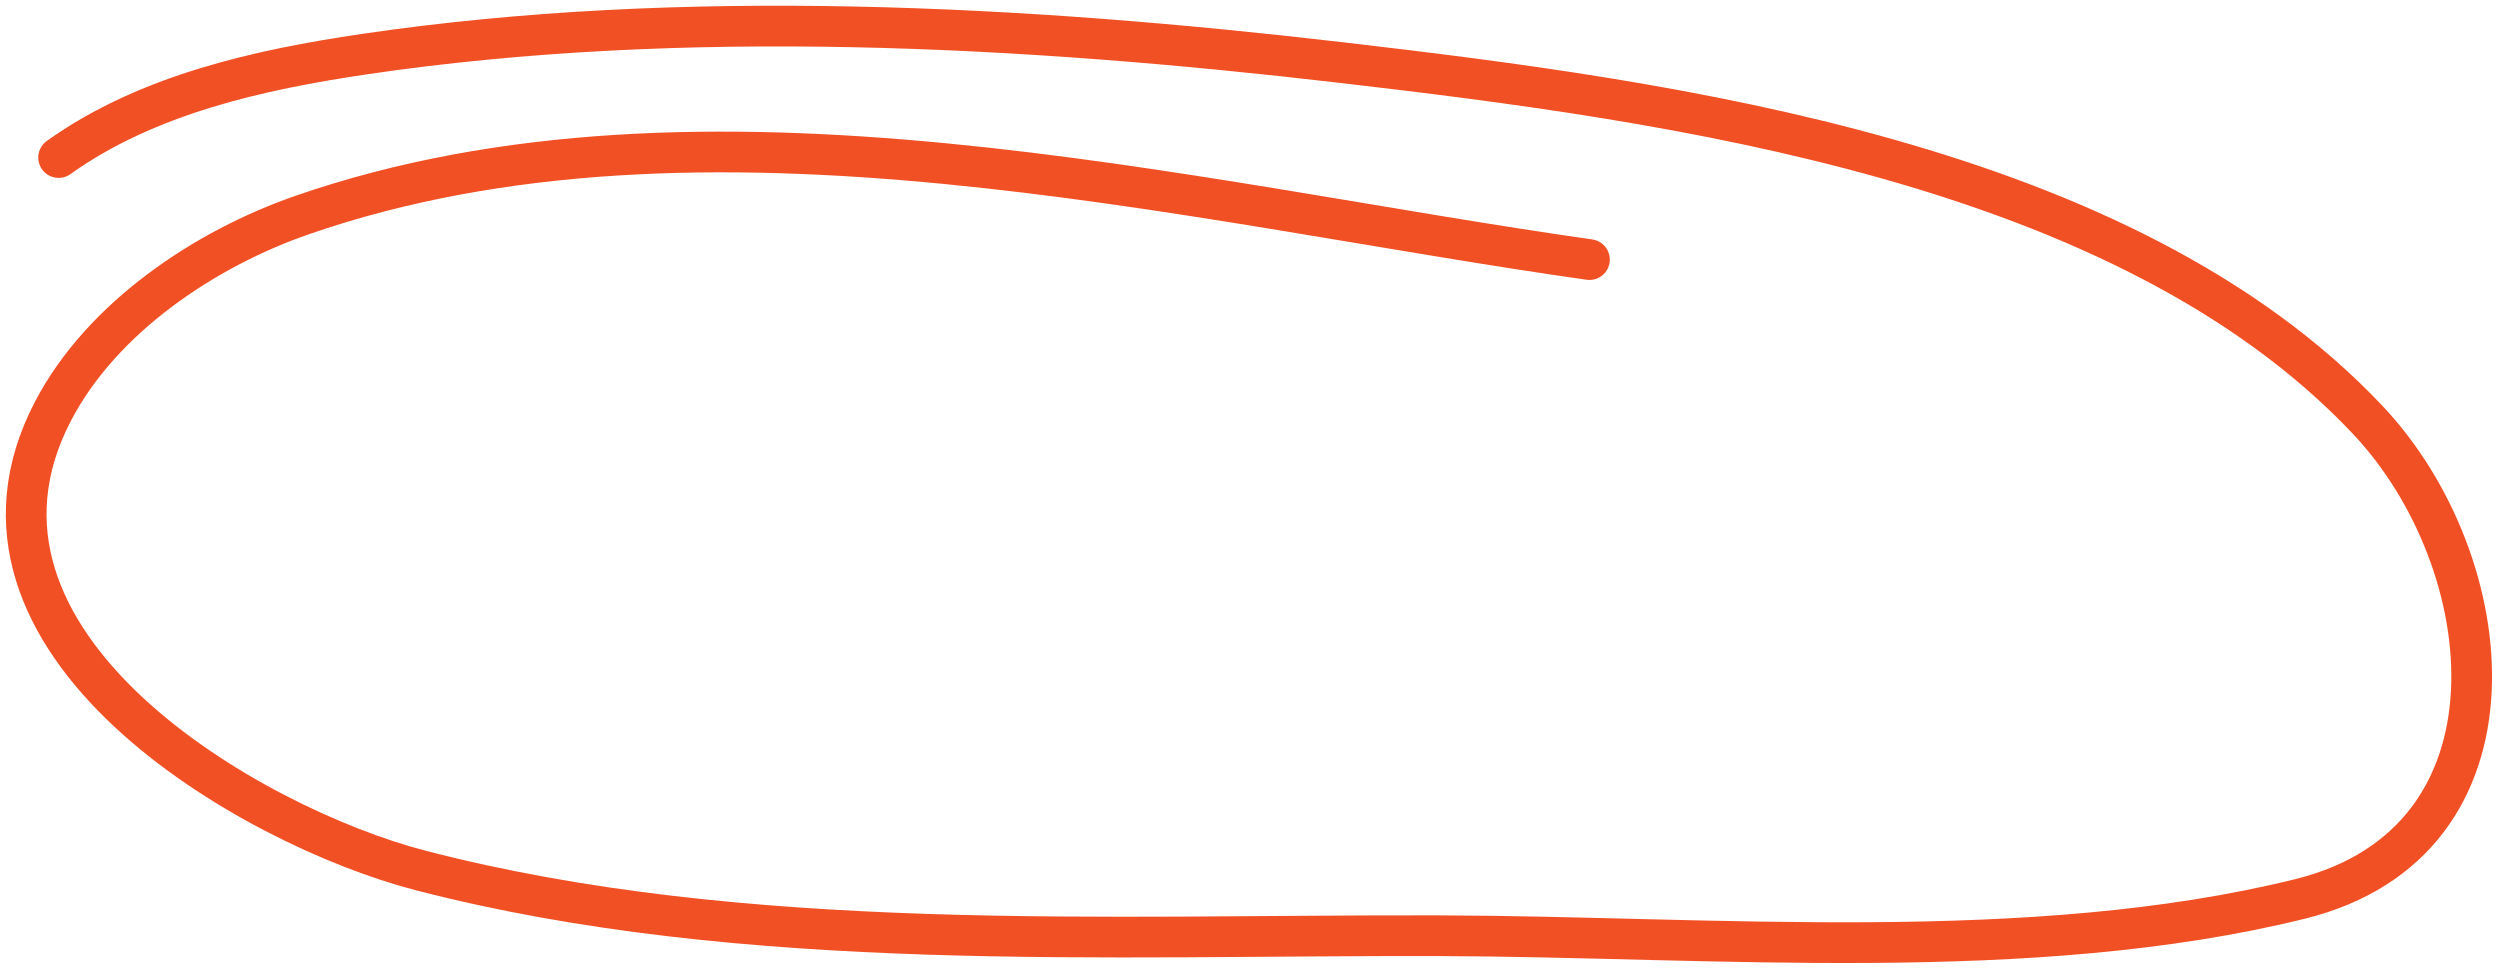 <?xml version="1.0" encoding="UTF-8"?> <svg xmlns="http://www.w3.org/2000/svg" width="307" height="119" viewBox="0 0 307 119" fill="none"><path d="M195.183 31.879C145.642 24.85 86.48 9.315 37.136 26.396C25.262 30.506 12.536 38.937 6.501 50.503C-8.346 78.96 30.743 101.478 51.67 106.899C91.524 117.223 136.031 114.79 176.733 114.906C210.215 115.002 249.435 118.562 282.475 110.38C310.893 103.344 307.303 69.088 290.743 51.548C260.825 19.858 205.441 12.433 164.723 7.684C125.729 3.137 83.84 0.885 44.795 6.64C31.833 8.551 18.043 11.6 7.197 19.346" stroke="#F15025" stroke-width="5" stroke-linecap="round"></path></svg> 